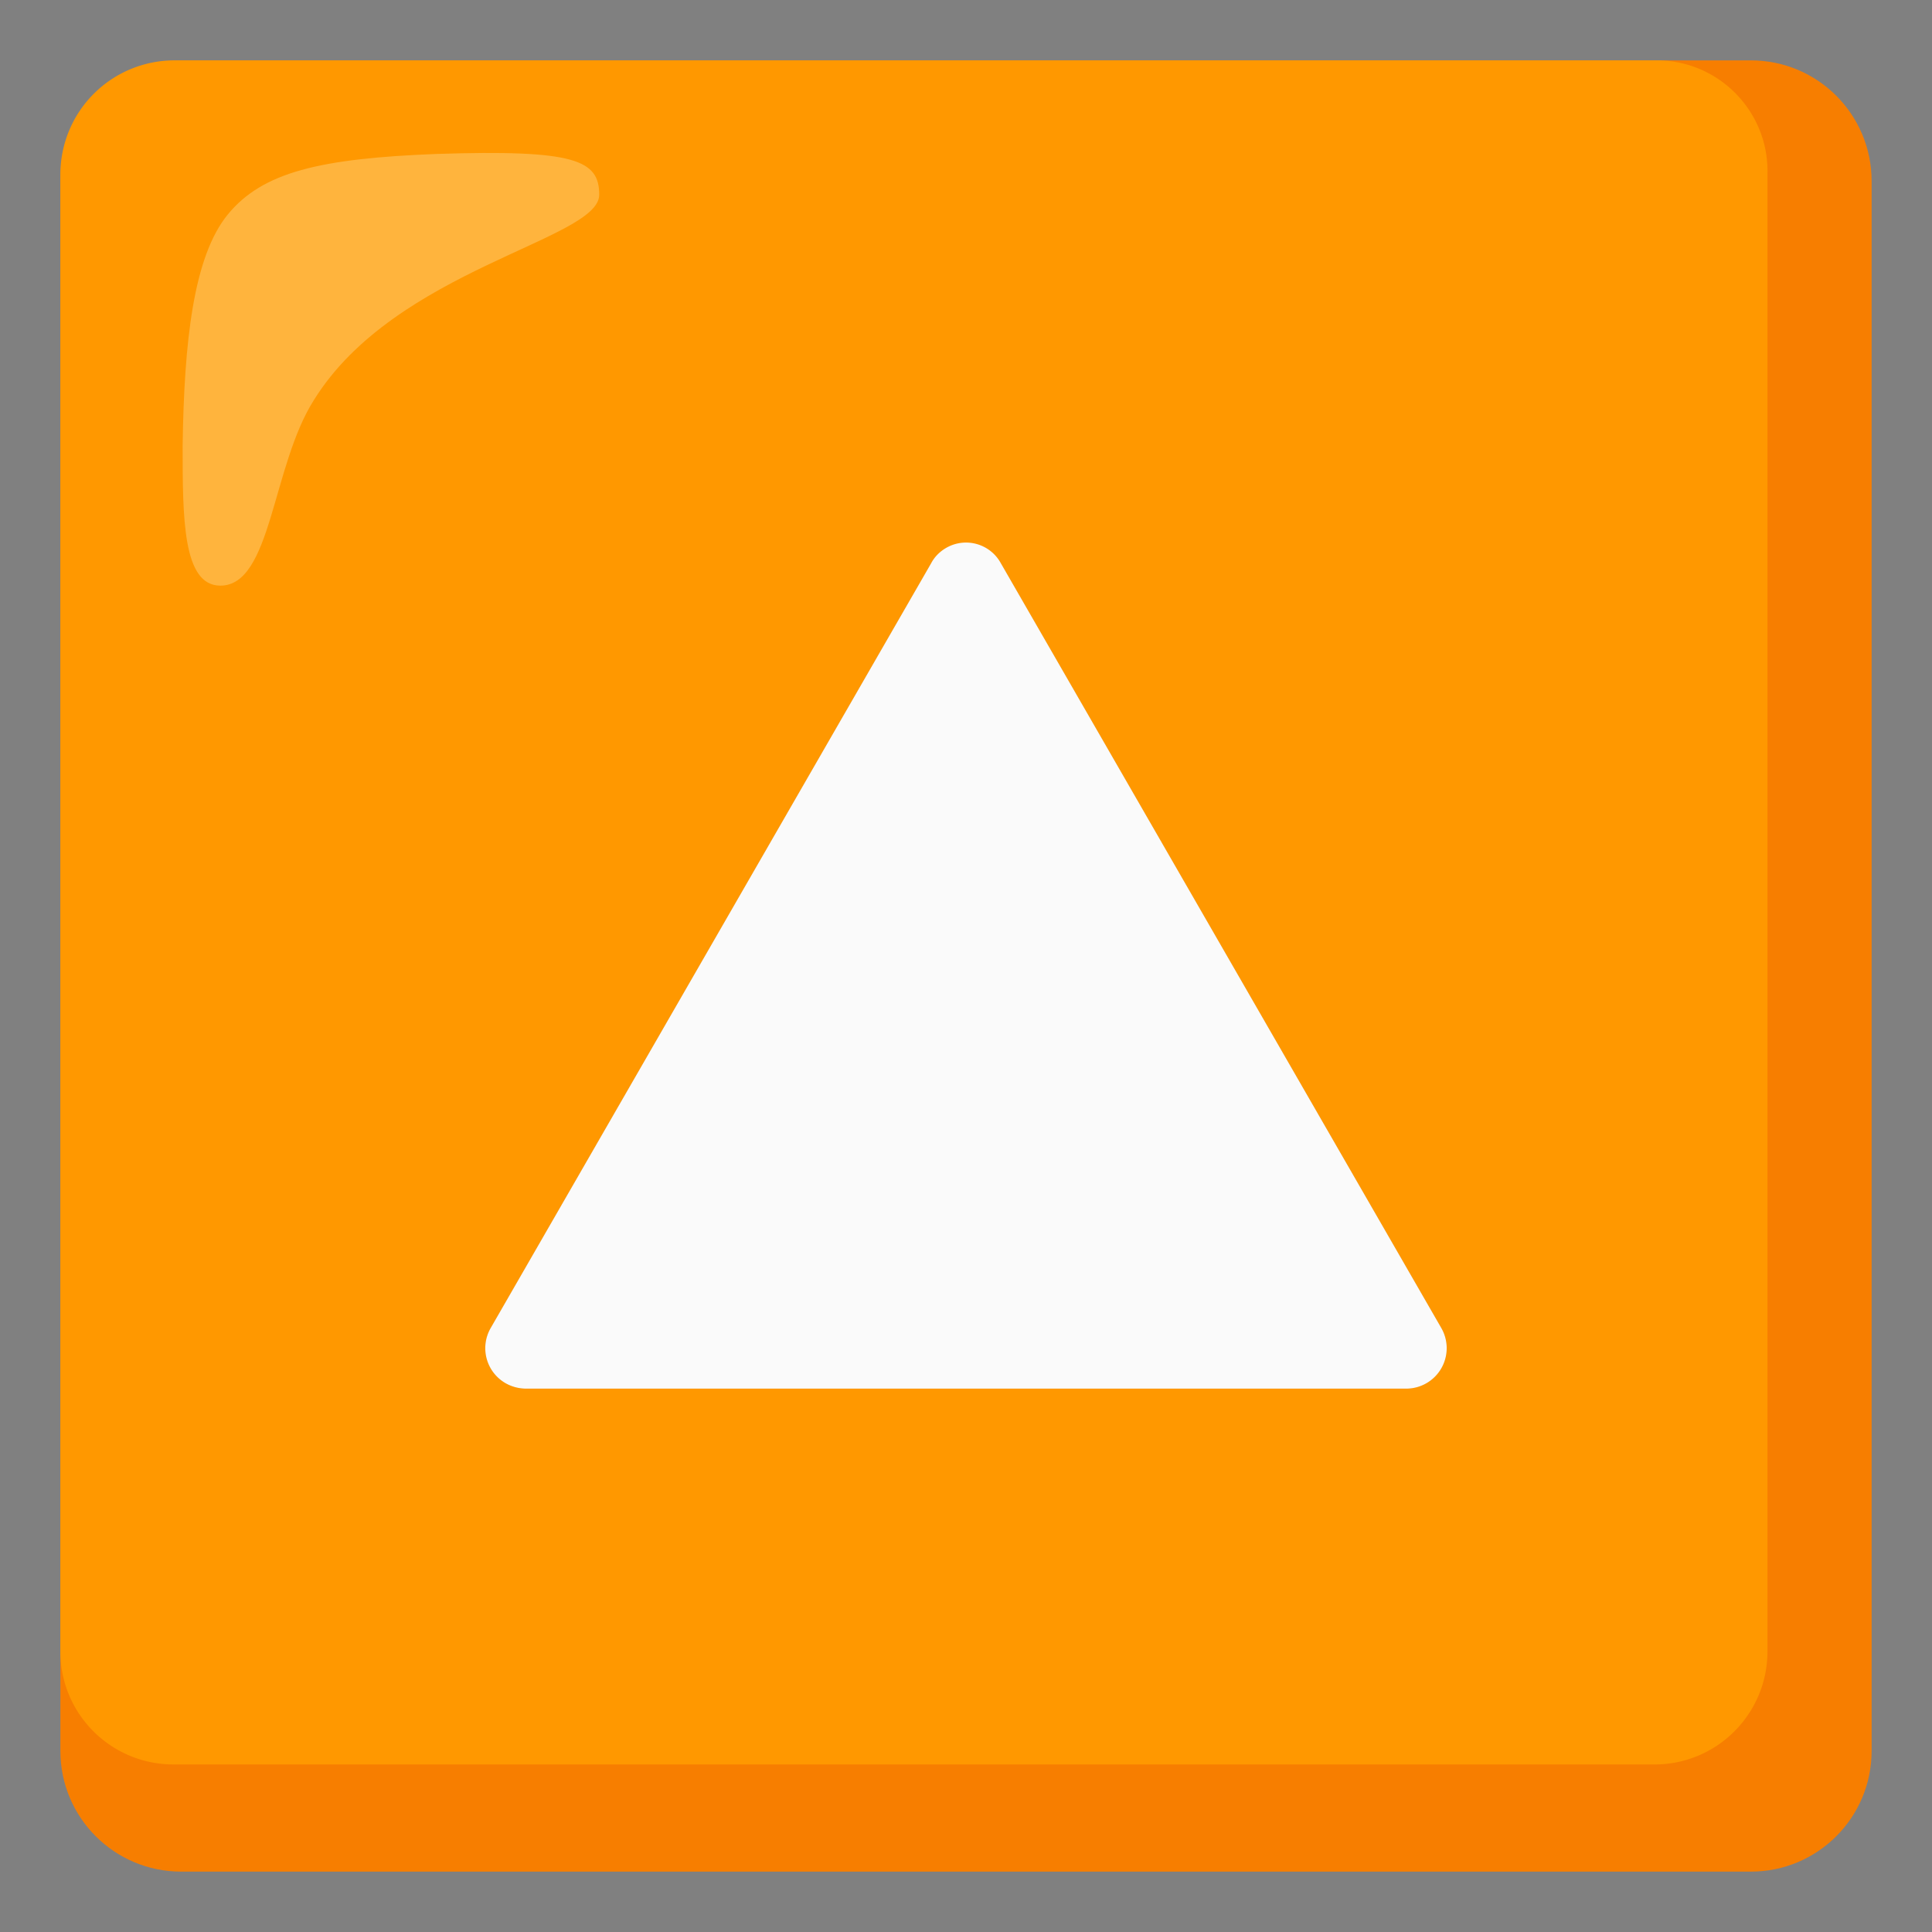 <?xml version="1.0" encoding="utf-8"?>
<svg width="800px" height="800px" viewBox="0 0 128 128" xmlns="http://www.w3.org/2000/svg" xmlns:xlink="http://www.w3.org/1999/xlink" aria-hidden="true" role="img" class="iconify iconify--noto" preserveAspectRatio="xMidYMid meet"><rect x="0" y="0" width="128" height="128" fill="#808080" stroke="none"/><path d="M116 4H12c-4.42 0-8 3.58-8 8v104c0 4.42 3.58 8 8 8h104c4.42 0 8-3.58 8-8V12c0-4.42-3.58-8-8-8z" fill="#f77e00"></path><path d="M109.7 4H11.5A7.555 7.555 0 0 0 4 11.5v97.9c-.01 4.14 3.34 7.49 7.48 7.5H109.6c4.14.01 7.49-3.34 7.5-7.48V11.5c.09-4.05-3.13-7.41-7.18-7.5h-.22z" fill="#ff9800"></path><path d="M39.7 12.9c0-2.3-1.6-3-10.8-2.7c-7.7.3-11.5 1.2-13.8 4s-2.9 8.5-3 15.3c0 4.8 0 9.3 2.5 9.3c3.4 0 3.4-7.9 6.2-12.3c5.4-8.7 18.9-10.6 18.9-13.6z" opacity=".75" fill="#ffbd52"></path><path d="M64 36c.94.02 1.8.51 2.3 1.3L95.5 88c.73 1.29.28 2.92-1.01 3.65c-.39.22-.84.34-1.29.35H34.8a2.68 2.68 0 0 1-2.3-4l29.2-50.7A2.79 2.79 0 0 1 64 36" fill="#424242" opacity=".2"></path><path d="M64 92h29.2a2.68 2.68 0 0 0 2.3-4L66.3 37.3a2.628 2.628 0 0 0-3.58-1.02c-.43.24-.79.59-1.02 1.02L32.5 88a2.674 2.674 0 0 0 1.01 3.65c.39.22.84.34 1.29.35H64z" fill="#fafafa"></path></svg>